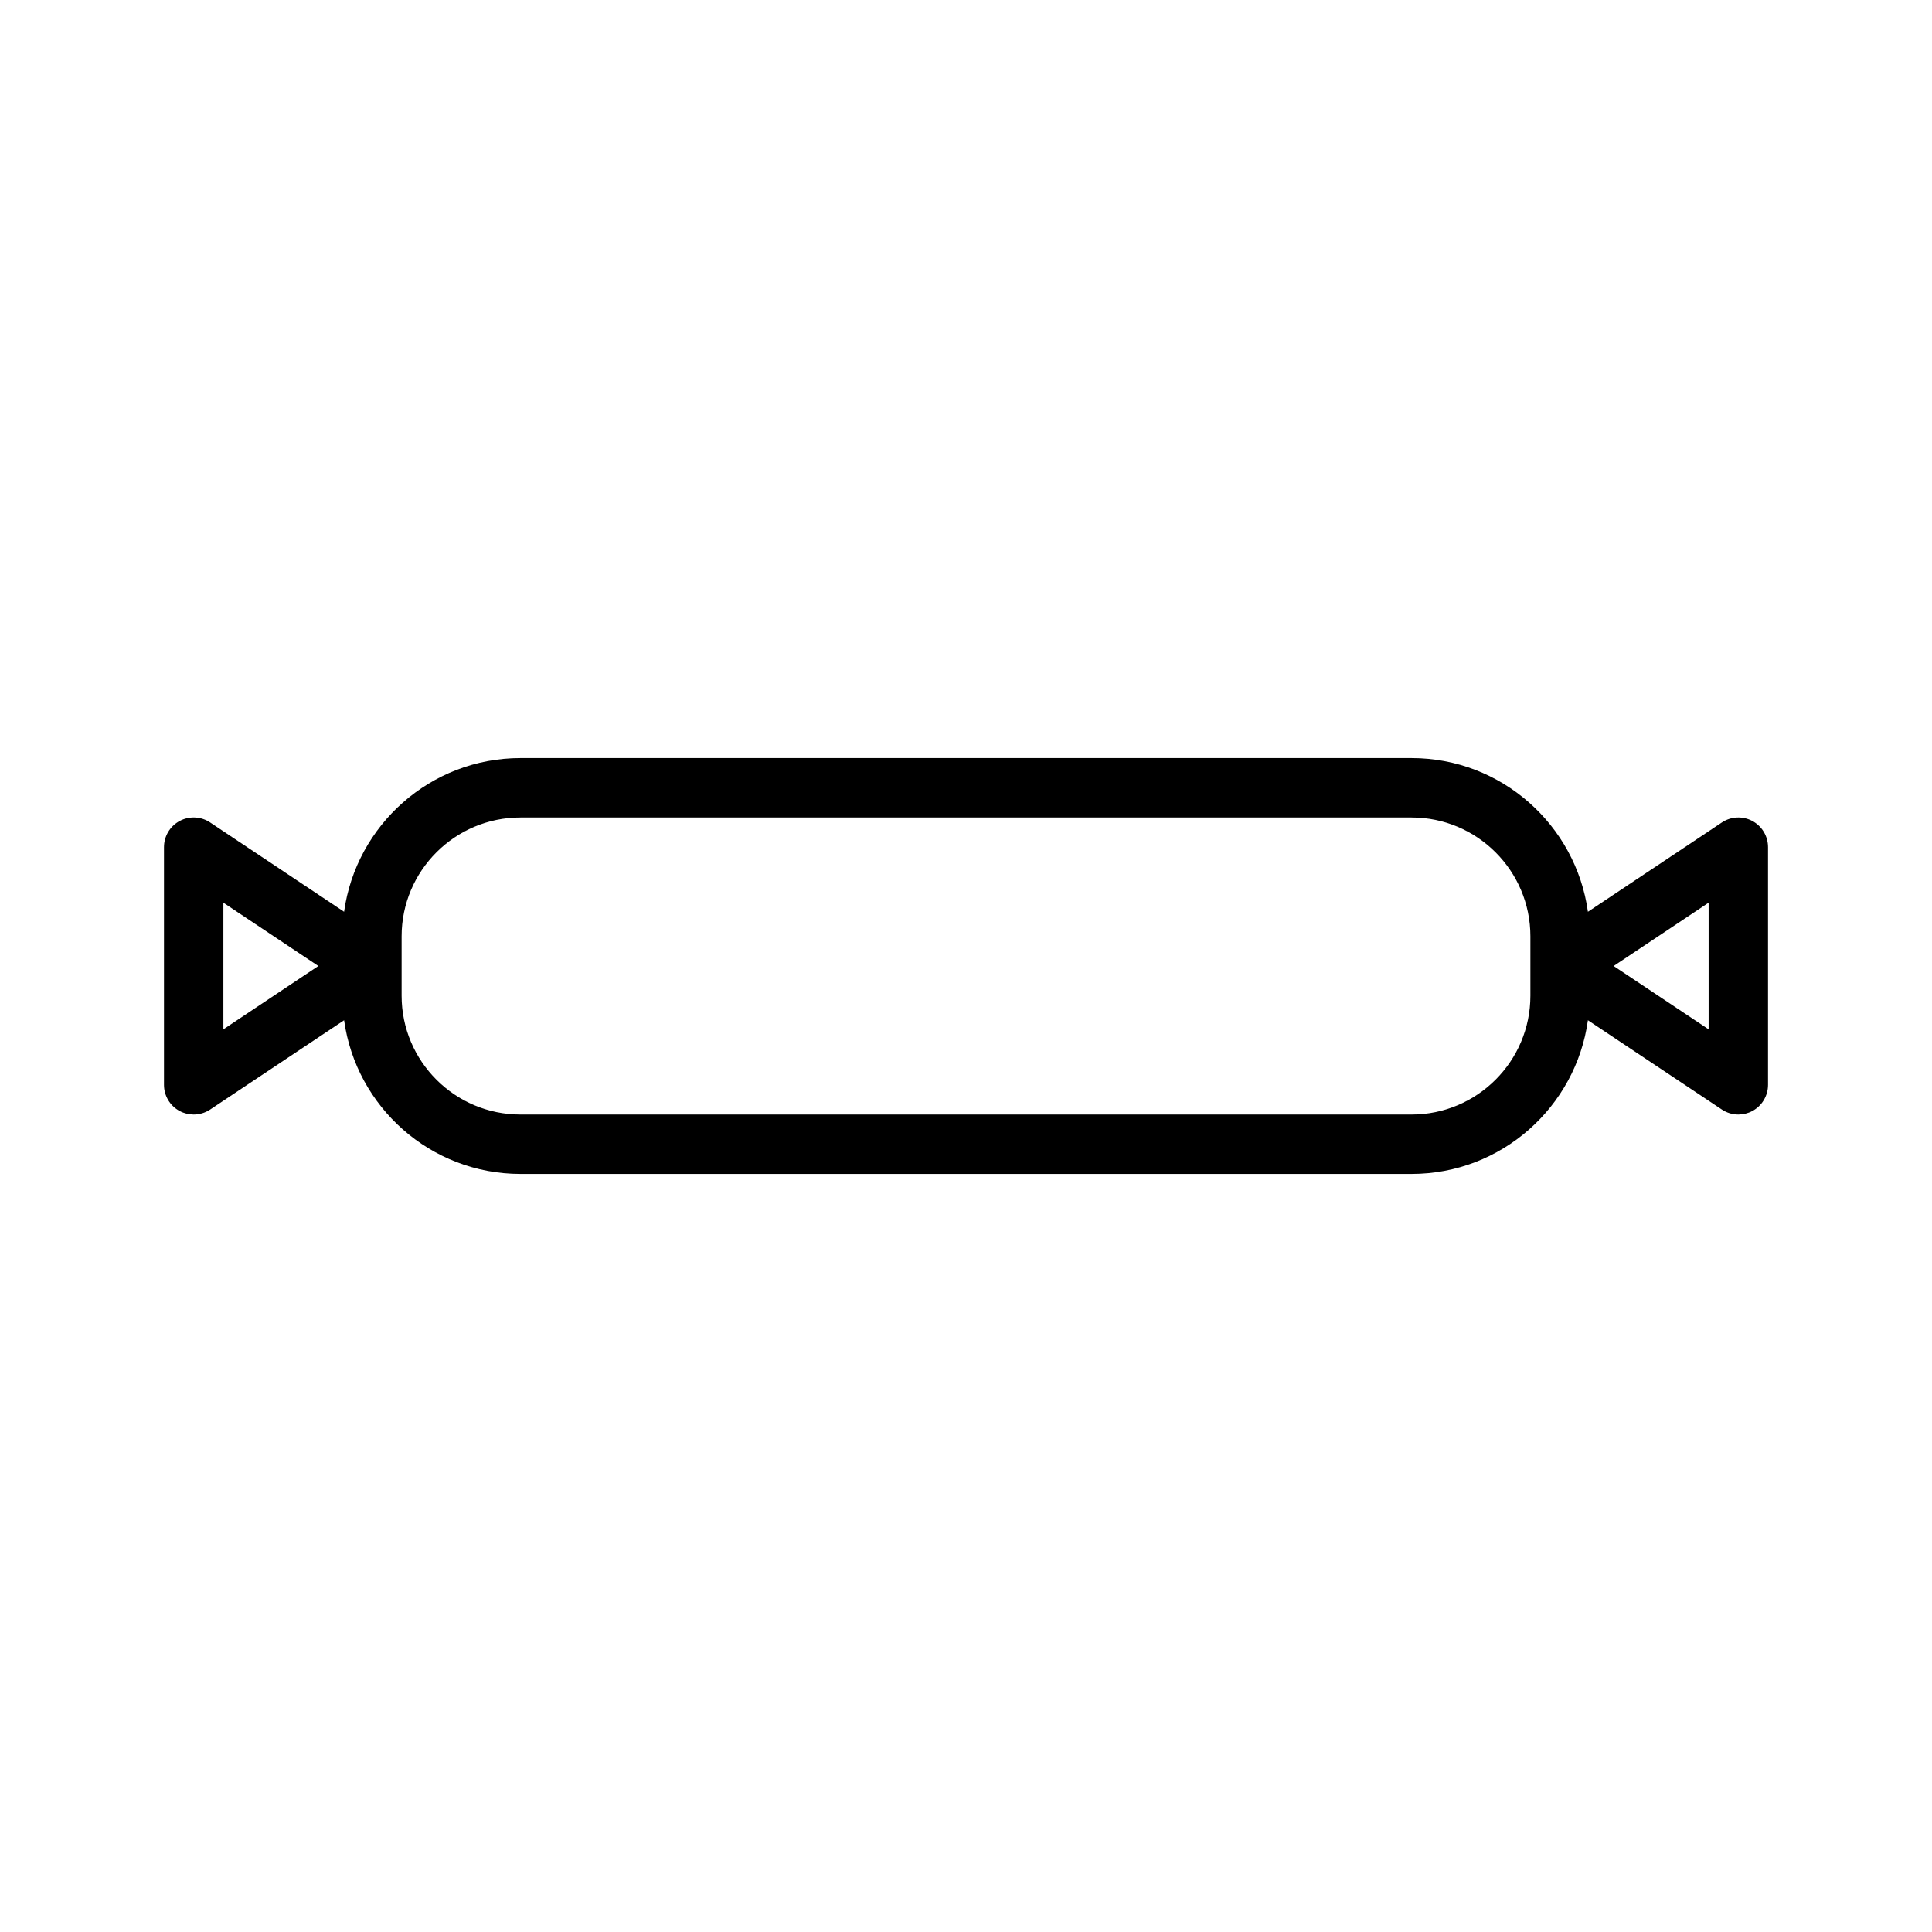 <?xml version="1.0" encoding="UTF-8"?>
<!-- Uploaded to: ICON Repo, www.svgrepo.com, Generator: ICON Repo Mixer Tools -->
<svg fill="#000000" width="800px" height="800px" version="1.1" viewBox="144 144 512 512" xmlns="http://www.w3.org/2000/svg">
 <path d="m608.39 361.57c-2.551-1.371-5.676-1.211-8.078 0.395l-35.496 23.664c-3.188-22.973-22.906-40.73-46.734-40.73h-236.16c-23.836 0-43.547 17.758-46.734 40.73l-35.496-23.664c-2.418-1.621-5.535-1.762-8.078-0.395-2.559 1.371-4.156 4.039-4.156 6.945v62.977c0 2.906 1.598 5.574 4.156 6.941 1.164 0.621 2.441 0.93 3.715 0.93 1.527 0 3.047-0.449 4.367-1.324l35.496-23.664c3.184 22.973 22.895 40.73 46.73 40.73h236.16c23.828 0 43.547-17.758 46.734-40.73l35.496 23.664c1.309 0.875 2.836 1.324 4.363 1.324 1.273 0 2.551-0.309 3.715-0.93 2.559-1.371 4.156-4.039 4.156-6.941v-62.977c0-2.906-1.598-5.574-4.156-6.945zm-405.19 55.215v-33.559l25.164 16.777zm346.37-8.91c0 17.367-14.121 31.488-31.488 31.488h-236.16c-17.367 0-31.488-14.121-31.488-31.488v-15.742c0-17.367 14.121-31.488 31.488-31.488h236.16c17.367 0 31.488 14.121 31.488 31.488zm47.234 8.91-25.168-16.781 25.168-16.785z"/>
</svg>